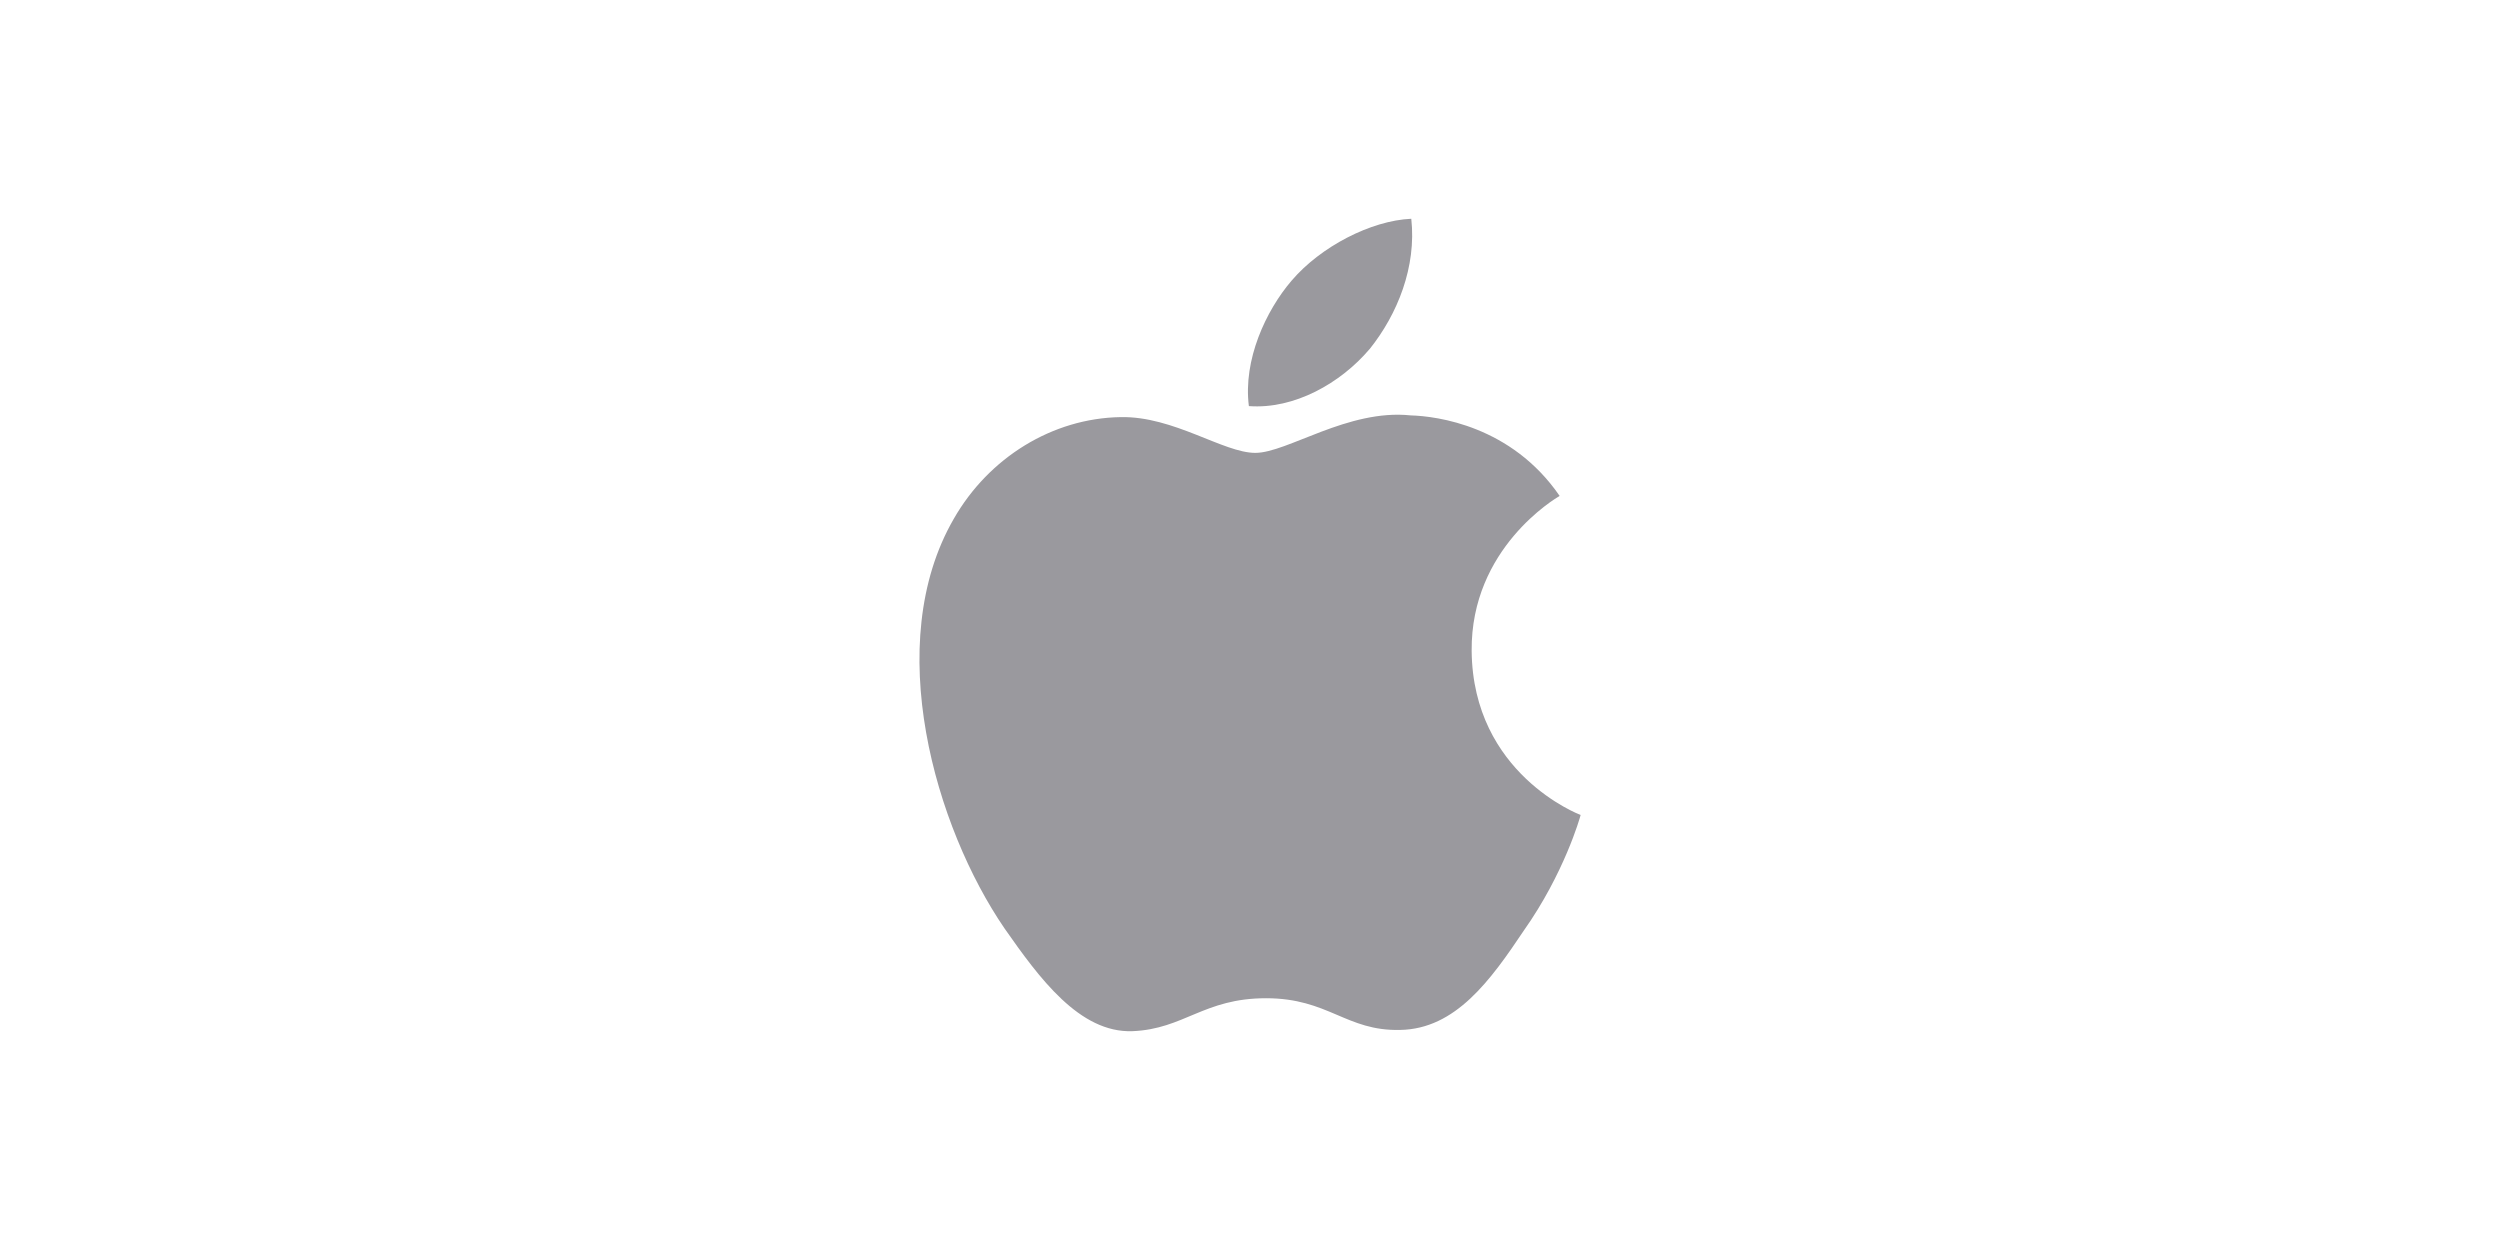 <?xml version="1.0" encoding="UTF-8"?> <svg xmlns="http://www.w3.org/2000/svg" id="Modo_de_aislamiento" data-name="Modo de aislamiento" viewBox="0 0 566.93 283.46"><defs><style> .cls-1 { fill: #9a999e; fill-rule: evenodd; } </style></defs><path class="cls-1" d="M310.61,79.14c6.31-7.89,10.63-18.63,9.43-29.53-9.14.4-20.57,6.32-27.15,14.04-5.82,6.8-11.02,17.95-9.68,28.44,10.27.77,20.81-5.18,27.39-12.95h0Z"></path><path class="cls-1" d="M333.73,147.59c-.21-23.28,19.07-34.6,19.95-35.13-10.92-15.91-27.84-18.09-33.78-18.26-14.21-1.5-27.99,8.5-35.23,8.5s-18.53-8.36-30.54-8.11c-15.46.24-29.92,9.19-37.85,23.08-16.37,28.33-4.16,69.97,11.52,92.87,7.85,11.22,17.01,23.74,29.01,23.3,11.74-.48,16.12-7.47,30.29-7.47s18.15,7.47,30.39,7.19c12.6-.2,20.53-11.27,28.1-22.58,9.07-12.85,12.71-25.52,12.85-26.17-.29-.1-24.46-9.33-24.71-37.22h0Z"></path></svg> 